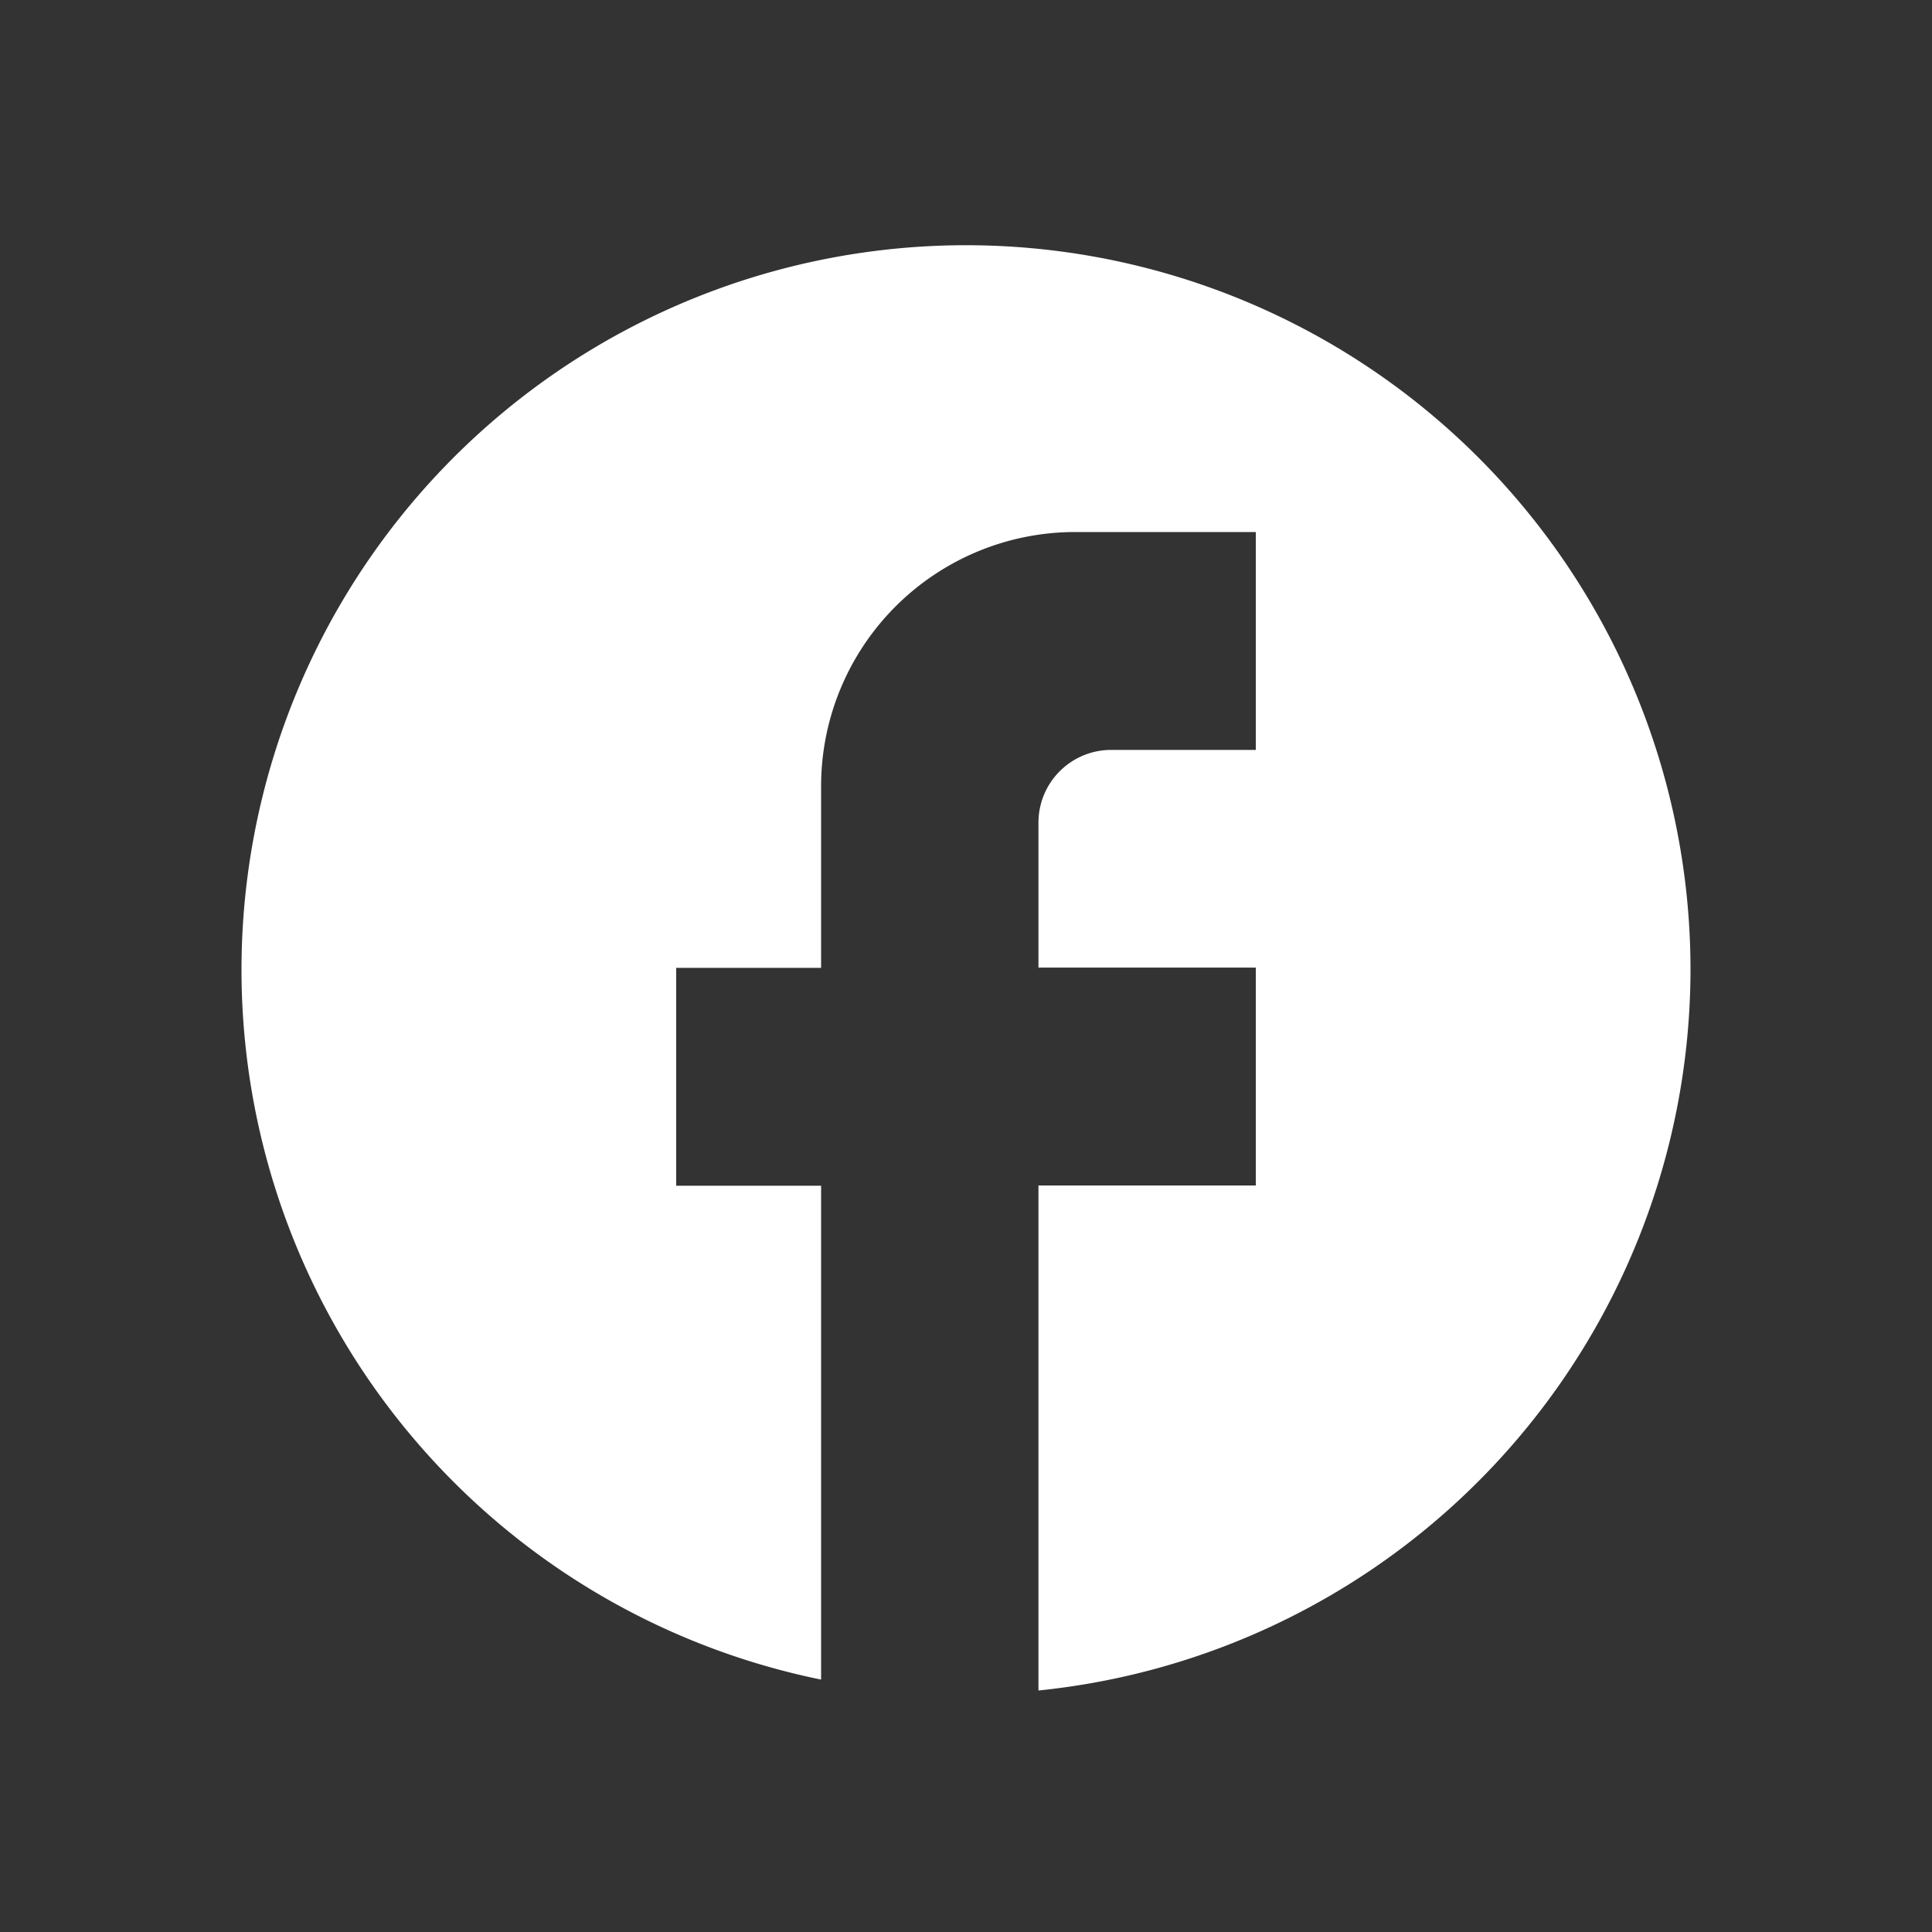 <svg xmlns="http://www.w3.org/2000/svg" width="40" height="40" viewBox="0 0 40 40">
  <rect x="0" y="0" width="40" height="40" fill="#333333" stroke="none"/>
  <g id="グループ_30" data-name="グループ 30" transform="translate(-4679 -194)">
    <path id="fb" d="M35,20.038A15,15,0,1,0,17,34.774V24.549H14V20.038h3V16.278a5.262,5.262,0,0,1,5.25-5.263H26v4.511H23a1.506,1.506,0,0,0-1.5,1.5v3.007H26v4.511H21.5V35A15.021,15.021,0,0,0,35,20.038Z" transform="translate(4679 194)" fill="#fff"/>
    <rect id="長方形_22" data-name="長方形 22" width="40" height="40" transform="translate(4679 194)" fill="none"/>
  </g>
</svg>
